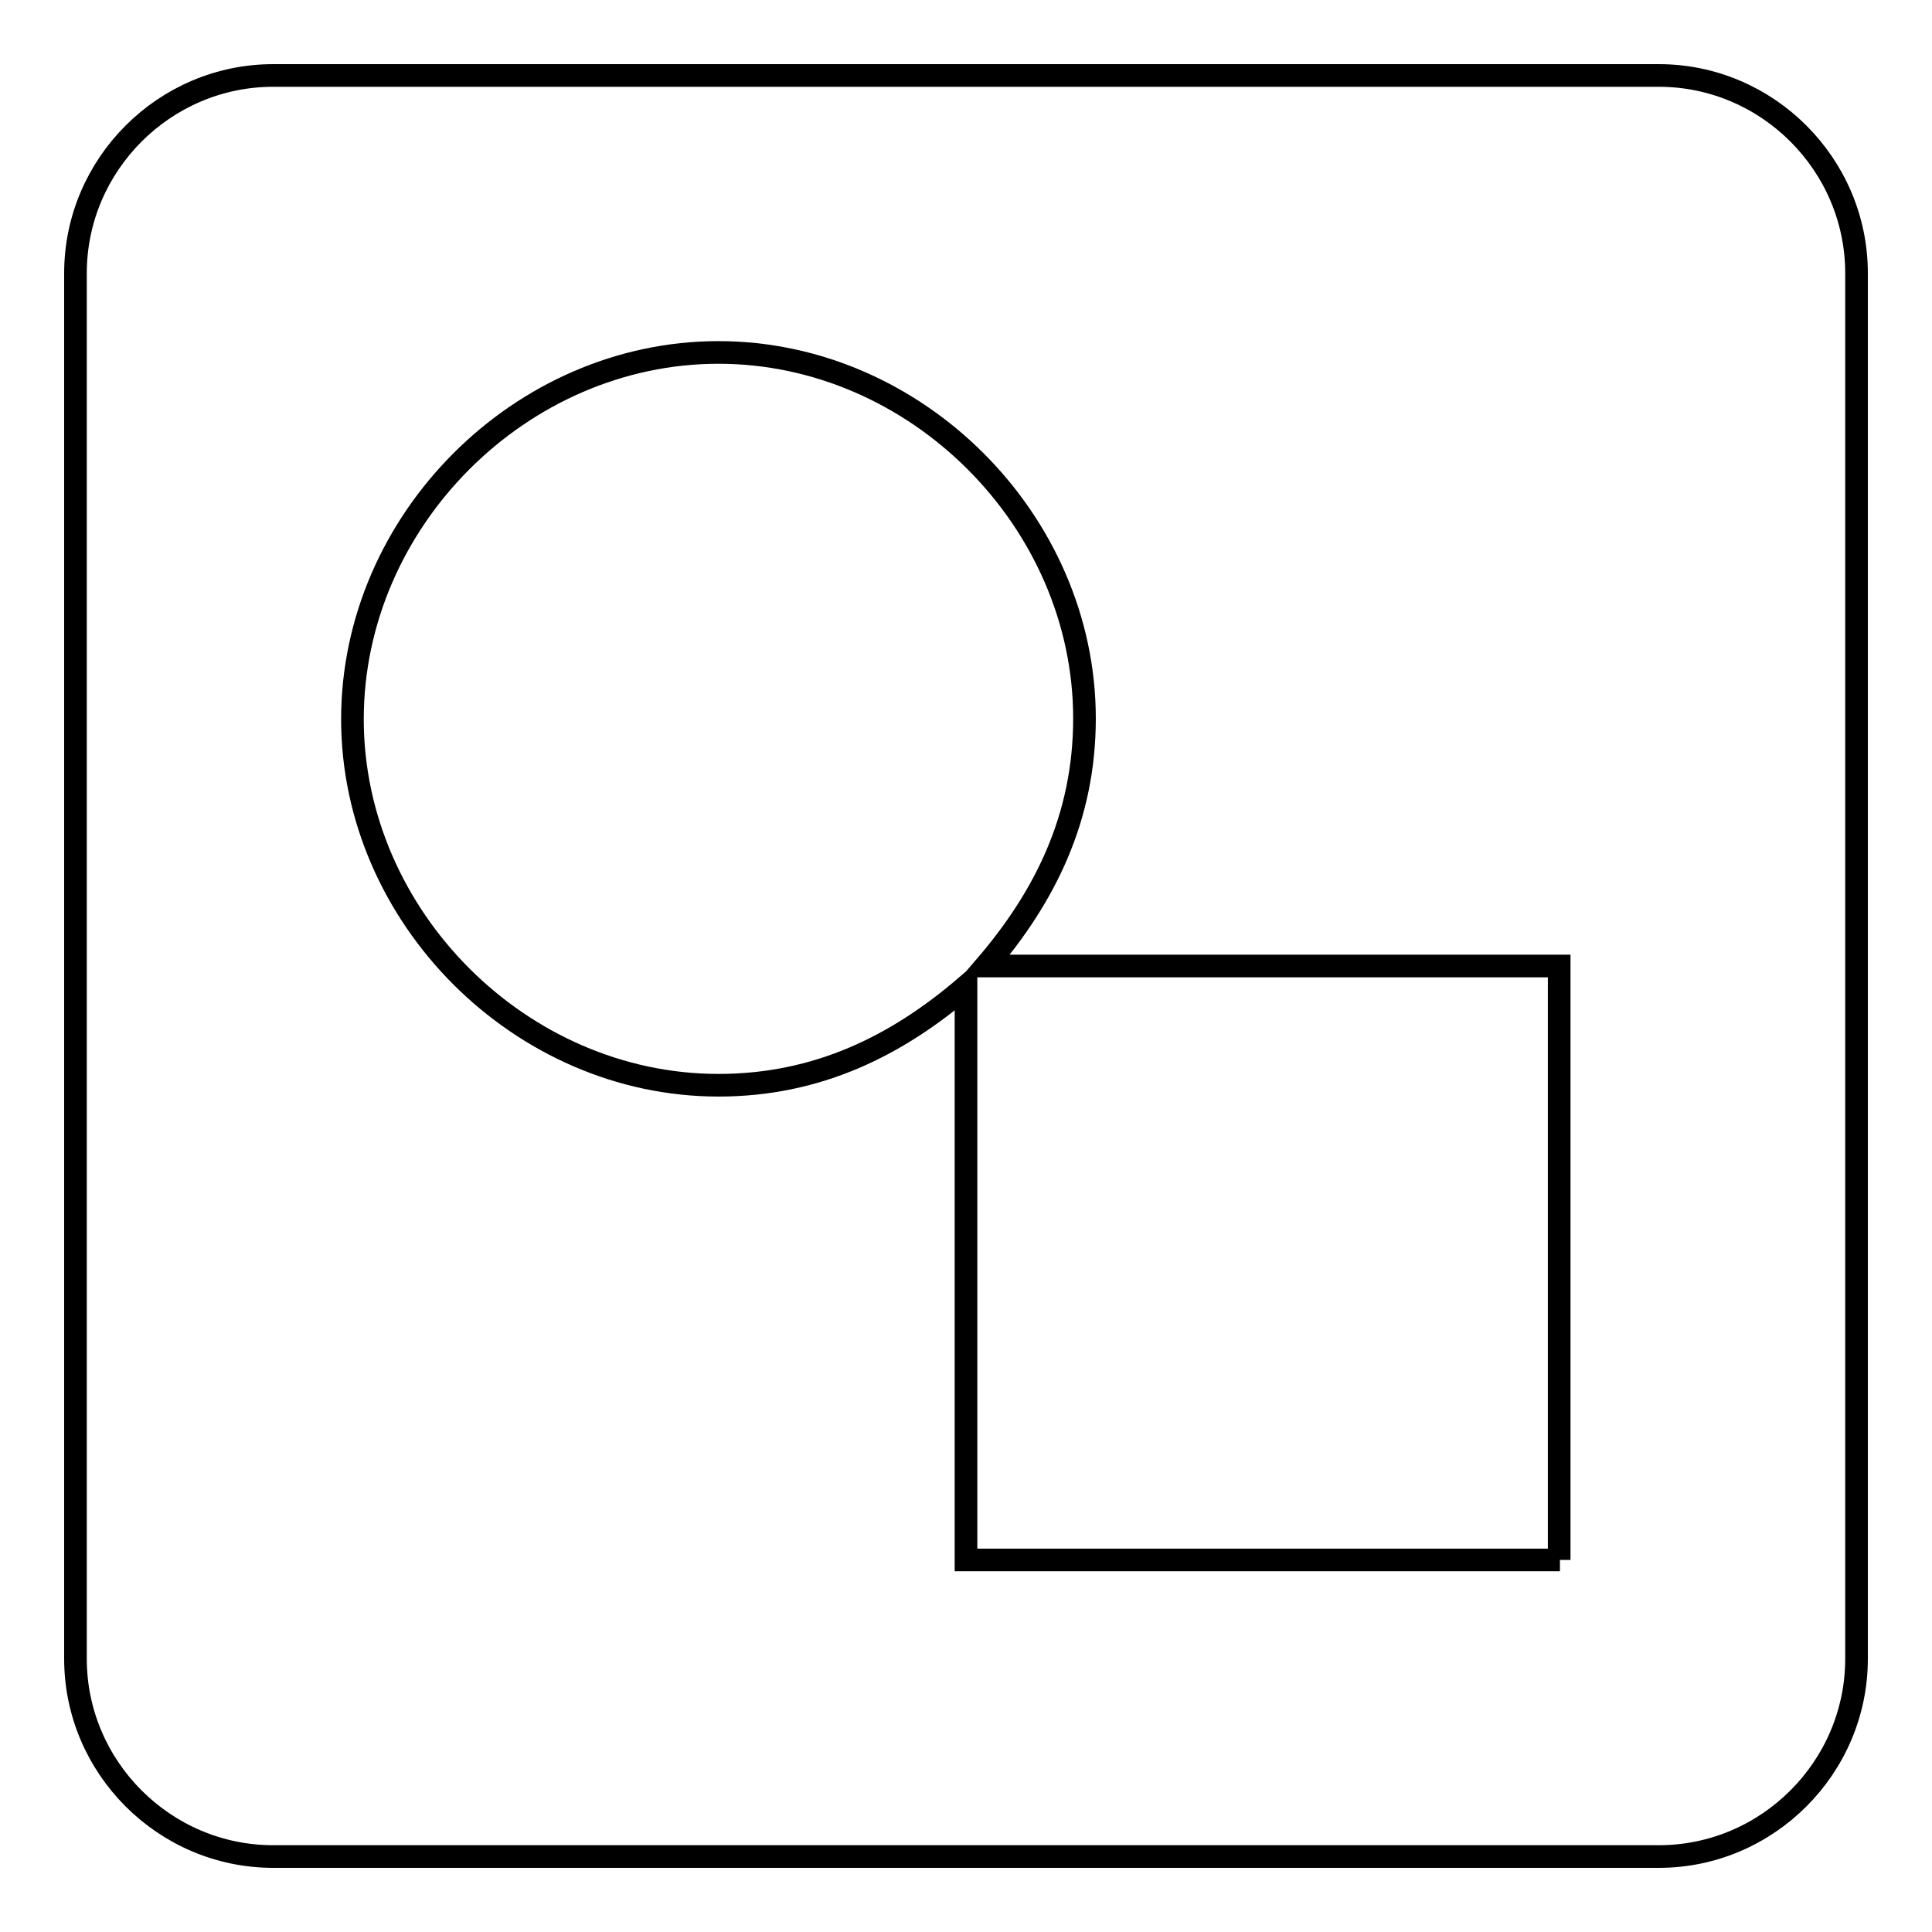 <?xml version="1.0" encoding="utf-8"?>
<!-- Svg Vector Icons : http://www.onlinewebfonts.com/icon -->
<!DOCTYPE svg PUBLIC "-//W3C//DTD SVG 1.1//EN" "http://www.w3.org/Graphics/SVG/1.1/DTD/svg11.dtd">
<svg version="1.1" xmlns="http://www.w3.org/2000/svg" xmlns:xlink="http://www.w3.org/1999/xlink" x="0px" y="0px" viewBox="0 0 256 256" enable-background="new 0 0 256 256" xml:space="preserve">
<g><g><path stroke-width="3" fill-opacity="0" stroke="#000000"  d="M219.8,10H36.2C21.8,10,10,21.8,10,36.2v183.6c0,14.4,11.8,26.2,26.2,26.2h183.6c14.4,0,26.2-11.8,26.2-26.2V36.2C246,21.8,234.2,10,219.8,10L219.8,10z M206.7,206.7H128v-76c-9.2,7.9-19.7,13.1-32.8,13.1c-26.2,0-48.5-22.3-48.5-48.5C46.7,69,69,46.7,95.2,46.7c26.2,0,48.5,22.3,48.5,48.5c0,13.1-5.2,23.6-13.1,32.8h76V206.7L206.7,206.7z"/></g></g>
</svg>